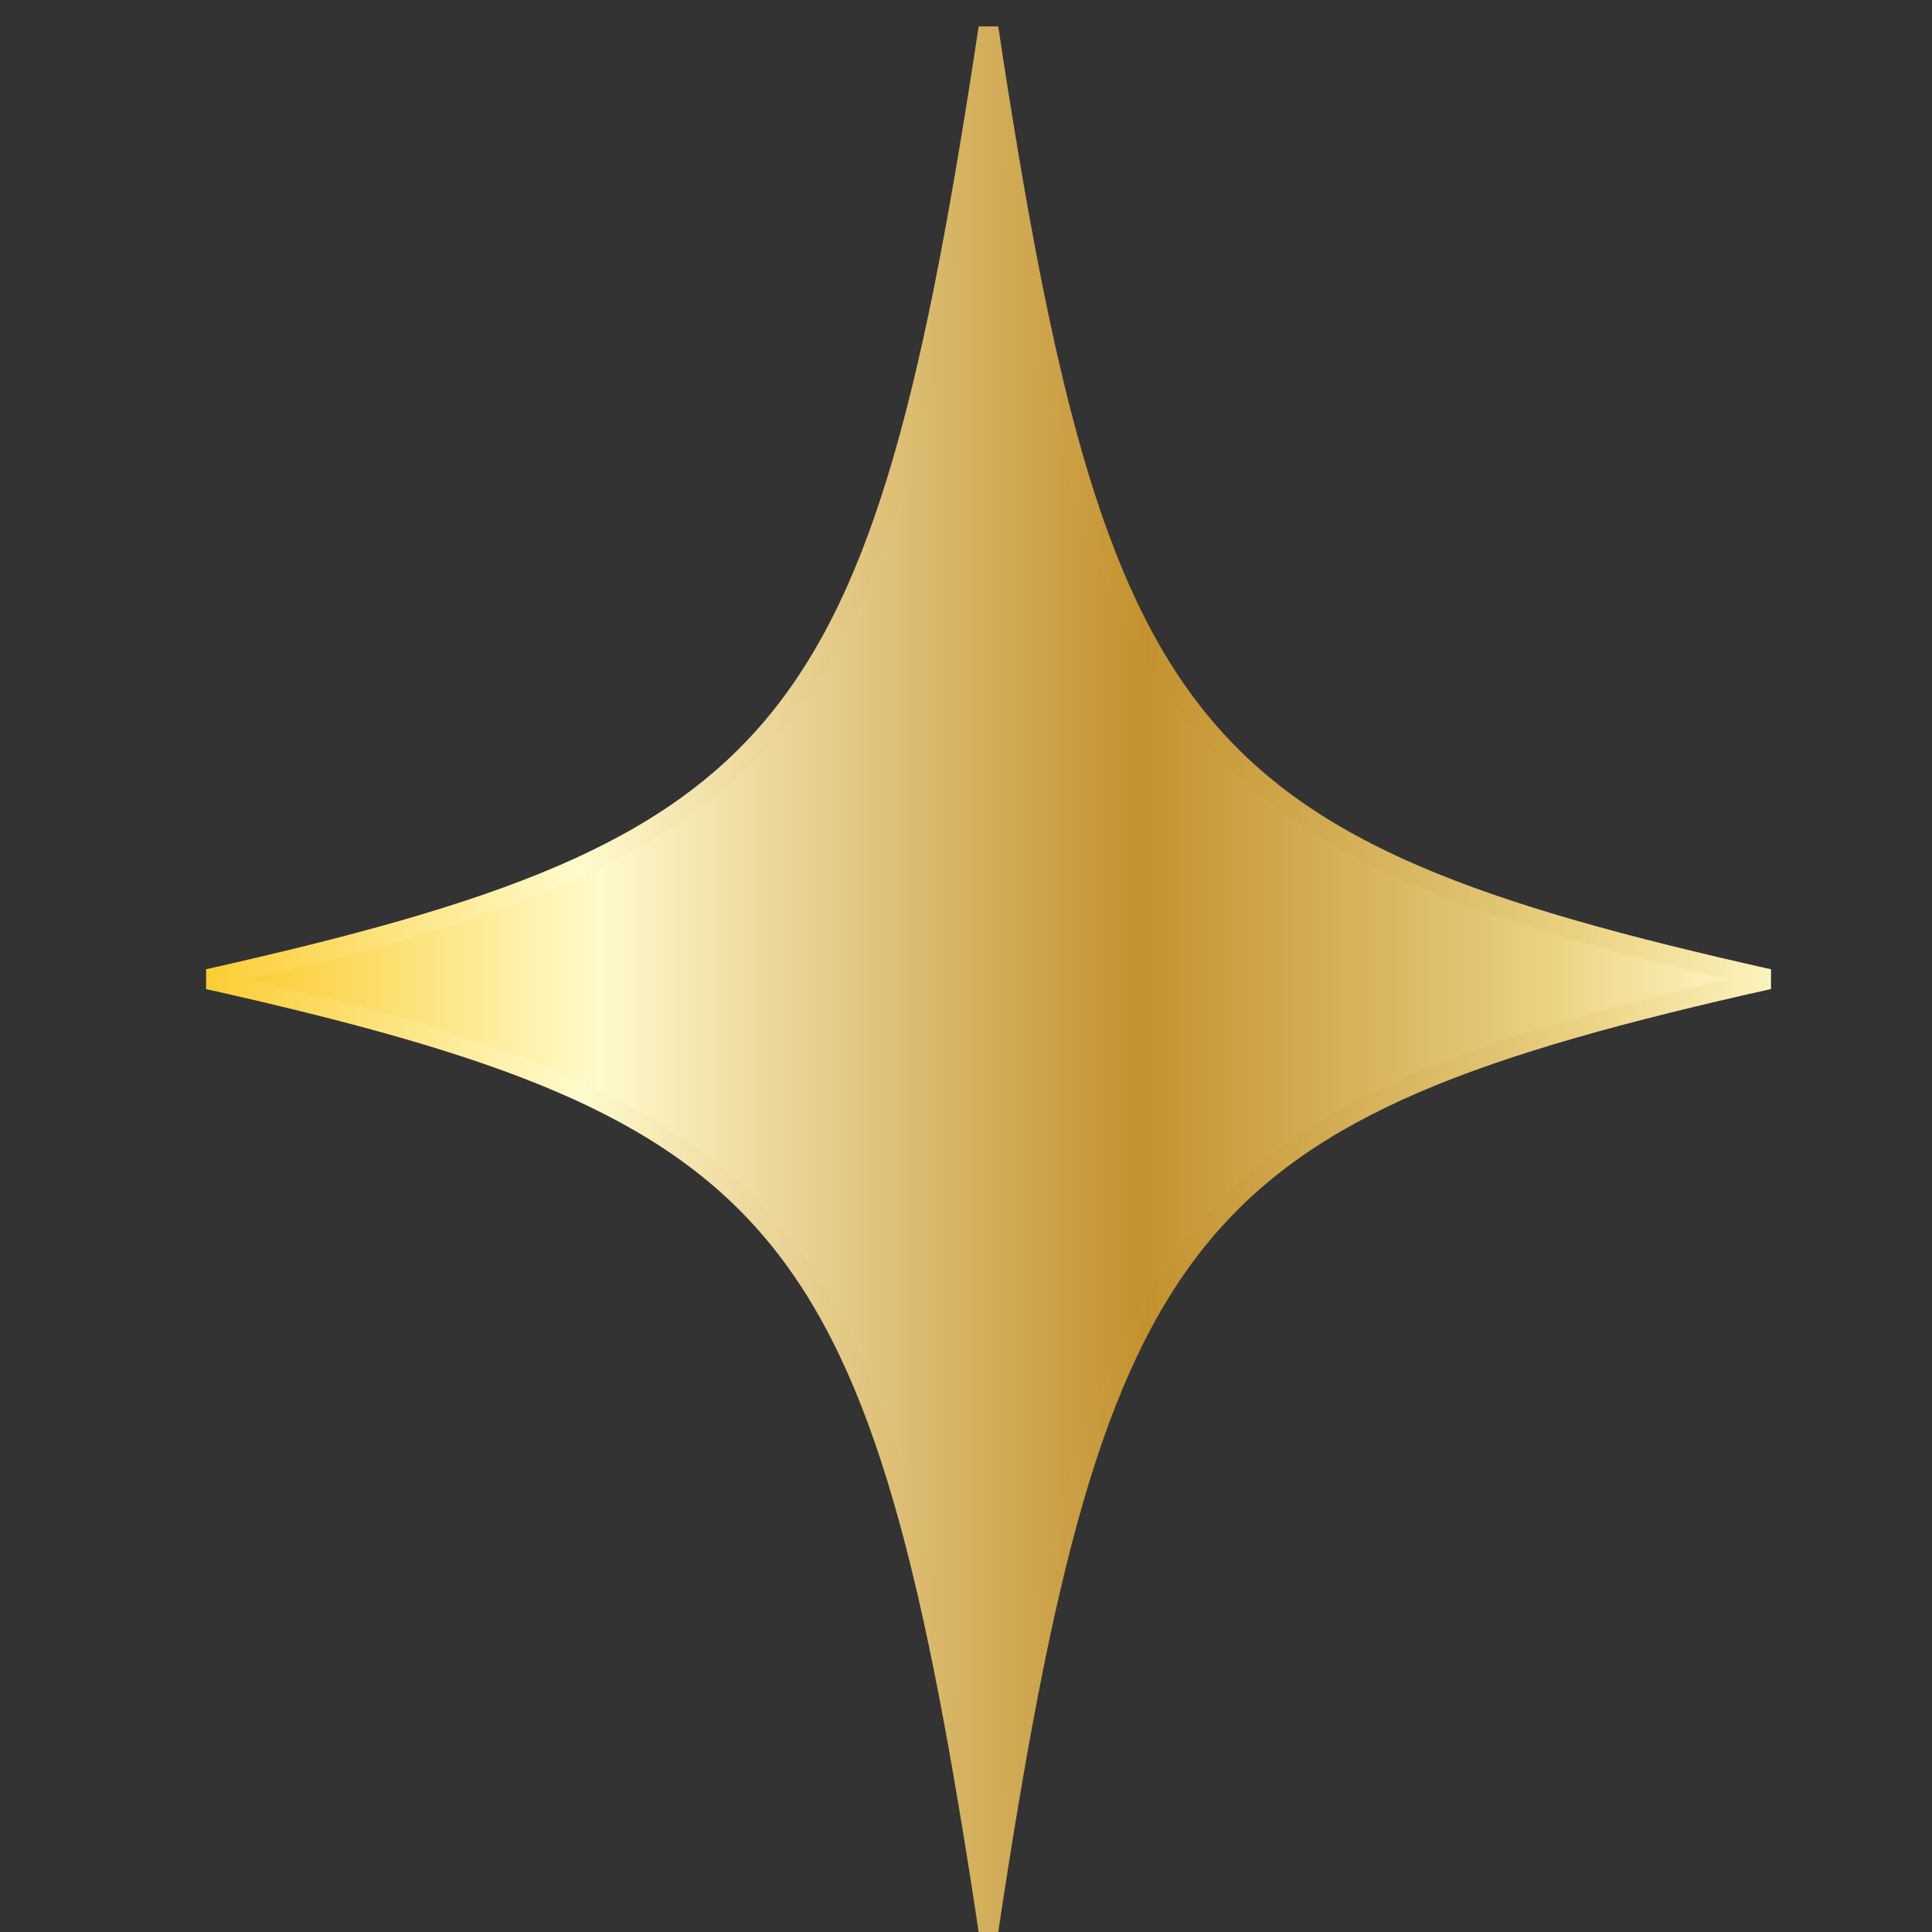 <svg xmlns="http://www.w3.org/2000/svg" xmlns:xlink="http://www.w3.org/1999/xlink" id="Layer_1" x="0px" y="0px" width="100px" height="100px" viewBox="0 0 100 100" xml:space="preserve"><rect x="0" y="0" width="100" height="100" fill="#333333" stroke="none"/><g>	<defs>		<rect id="SVGID_1_" x="10.667" y="1.368" width="81" height="98.632"></rect>	</defs>	<clipPath id="SVGID_2_">		<use xlink:href="#SVGID_1_"></use>	</clipPath>	<g clip-path="url(#SVGID_2_)">		<linearGradient id="SVGID_3_" gradientUnits="userSpaceOnUse" x1="10.666" y1="50.681" x2="91.656" y2="50.681">			<stop offset="0.006" style="stop-color:#FBC926"></stop>			<stop offset="0.253" style="stop-color:#FFFBCC"></stop>			<stop offset="0.299" style="stop-color:#F8EBB8"></stop>			<stop offset="0.39" style="stop-color:#E7CF8E"></stop>			<stop offset="0.516" style="stop-color:#D0A953"></stop>			<stop offset="0.596" style="stop-color:#C3922E"></stop>			<stop offset="0.814" style="stop-color:#E2C675"></stop>			<stop offset="0.871" style="stop-color:#EED688"></stop>			<stop offset="1" style="stop-color:#FFFBCC"></stop>		</linearGradient>		<linearGradient id="SVGID_4_" gradientUnits="userSpaceOnUse" x1="8.381" y1="50.681" x2="93.942" y2="50.681">			<stop offset="0.006" style="stop-color:#FBC926"></stop>			<stop offset="0.253" style="stop-color:#FFFBCC"></stop>			<stop offset="0.299" style="stop-color:#F8EBB8"></stop>			<stop offset="0.39" style="stop-color:#E7CF8E"></stop>			<stop offset="0.516" style="stop-color:#D0A953"></stop>			<stop offset="0.596" style="stop-color:#C3922E"></stop>			<stop offset="0.814" style="stop-color:#E2C675"></stop>			<stop offset="0.871" style="stop-color:#EED688"></stop>			<stop offset="1" style="stop-color:#FFFBCC"></stop>		</linearGradient>		<path fill="url(#SVGID_3_)" stroke="url(#SVGID_4_)" stroke-miterlimit="10" d="M91.656,50.681   c-30.369,6.806-34.901,12.328-40.494,49.313c-5.593-36.984-10.125-42.507-40.496-49.313C41.038,43.87,45.569,38.355,51.162,1.368   C56.755,38.355,61.287,43.87,91.656,50.681z"></path>	</g></g></svg>